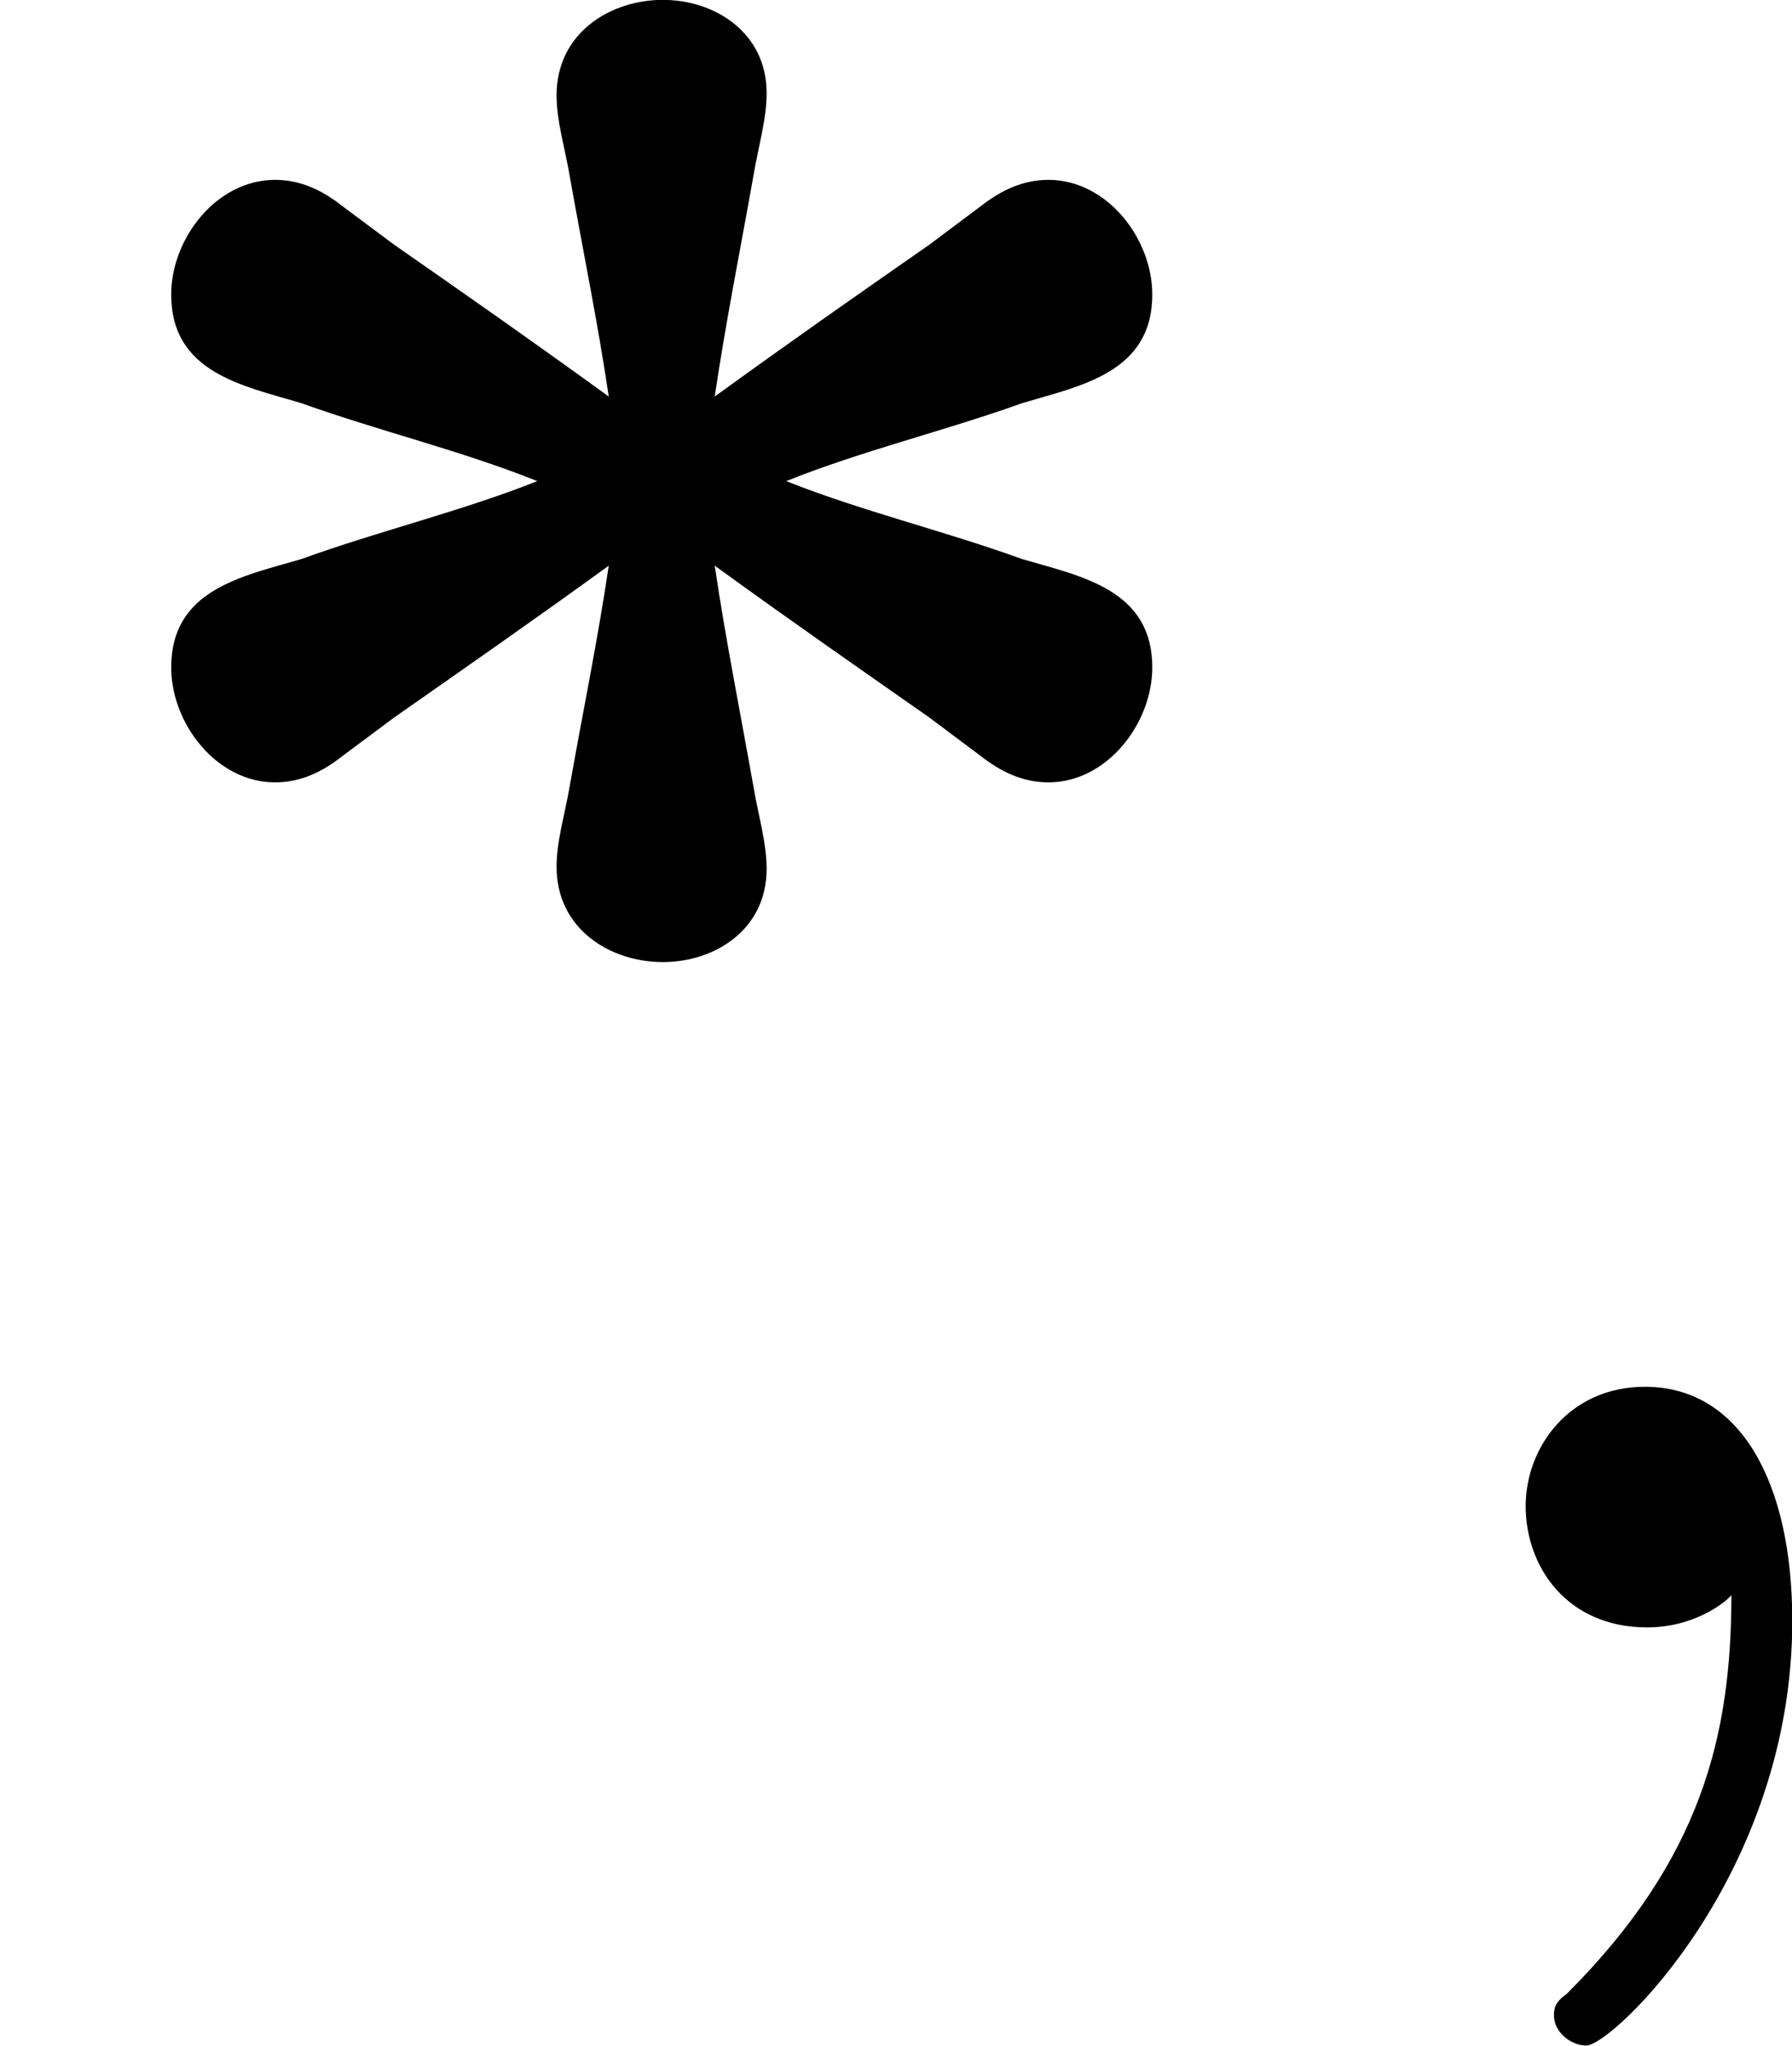 <?xml version='1.0' encoding='UTF-8'?>
<!-- This file was generated by dvisvgm 2.13.3 -->
<svg version='1.1' xmlns='http://www.w3.org/2000/svg' xmlns:xlink='http://www.w3.org/1999/xlink' width='13.188pt' height='15.048pt' viewBox='31.162 -.045 13.188 15.048'>
<defs>
<path id='g1-59' d='M1.49-.12C1.49 .399 1.379 .853 .885 1.347C.853 1.371 .837 1.387 .837 1.427C.837 1.49 .901 1.538 .956 1.538C1.052 1.538 1.714 .909 1.714-.024C1.714-.534 1.522-.885 1.172-.885C.893-.885 .733-.662 .733-.446C.733-.223 .885 0 1.18 0C1.371 0 1.49-.112 1.49-.12Z'/>
<path id='g0-42' d='M2.24-4.527C1.977-4.718 1.714-4.902 1.451-5.085L1.259-5.228C1.188-5.284 1.108-5.324 1.012-5.324C.797-5.324 .63-5.109 .63-4.902C.63-4.615 .893-4.567 1.108-4.503C1.395-4.4 1.698-4.328 1.977-4.216C1.698-4.105 1.395-4.033 1.108-3.929C.893-3.866 .63-3.818 .63-3.531C.63-3.324 .797-3.108 1.012-3.108C1.108-3.108 1.188-3.148 1.259-3.204L1.451-3.347C1.714-3.531 1.977-3.714 2.24-3.905C2.2-3.634 2.144-3.363 2.096-3.092C2.08-2.997 2.048-2.893 2.048-2.798C2.048-2.566 2.248-2.447 2.439-2.447S2.821-2.566 2.821-2.79C2.821-2.885 2.79-2.989 2.774-3.084C2.726-3.355 2.67-3.634 2.63-3.905C2.893-3.714 3.156-3.531 3.419-3.347L3.61-3.204C3.682-3.148 3.762-3.108 3.858-3.108C4.073-3.108 4.24-3.324 4.24-3.531C4.24-3.818 3.977-3.866 3.762-3.929C3.475-4.033 3.172-4.105 2.893-4.216C3.172-4.328 3.475-4.4 3.762-4.503C3.977-4.567 4.24-4.615 4.24-4.902C4.24-5.109 4.073-5.324 3.858-5.324C3.762-5.324 3.682-5.284 3.61-5.228L3.419-5.085C3.156-4.902 2.893-4.718 2.63-4.527C2.67-4.798 2.726-5.077 2.774-5.348C2.79-5.444 2.821-5.547 2.821-5.643C2.821-5.866 2.63-5.986 2.439-5.986S2.048-5.866 2.048-5.635C2.048-5.539 2.08-5.436 2.096-5.34C2.144-5.069 2.2-4.798 2.24-4.527Z'/>
</defs>
<g id='page1' transform='matrix(2 0 0 2 0 0)'>
<use x='15.581' y='5.963' xlink:href='#g0-42'/>
<use x='20.462' y='5.963' xlink:href='#g1-59'/>
</g>
</svg>